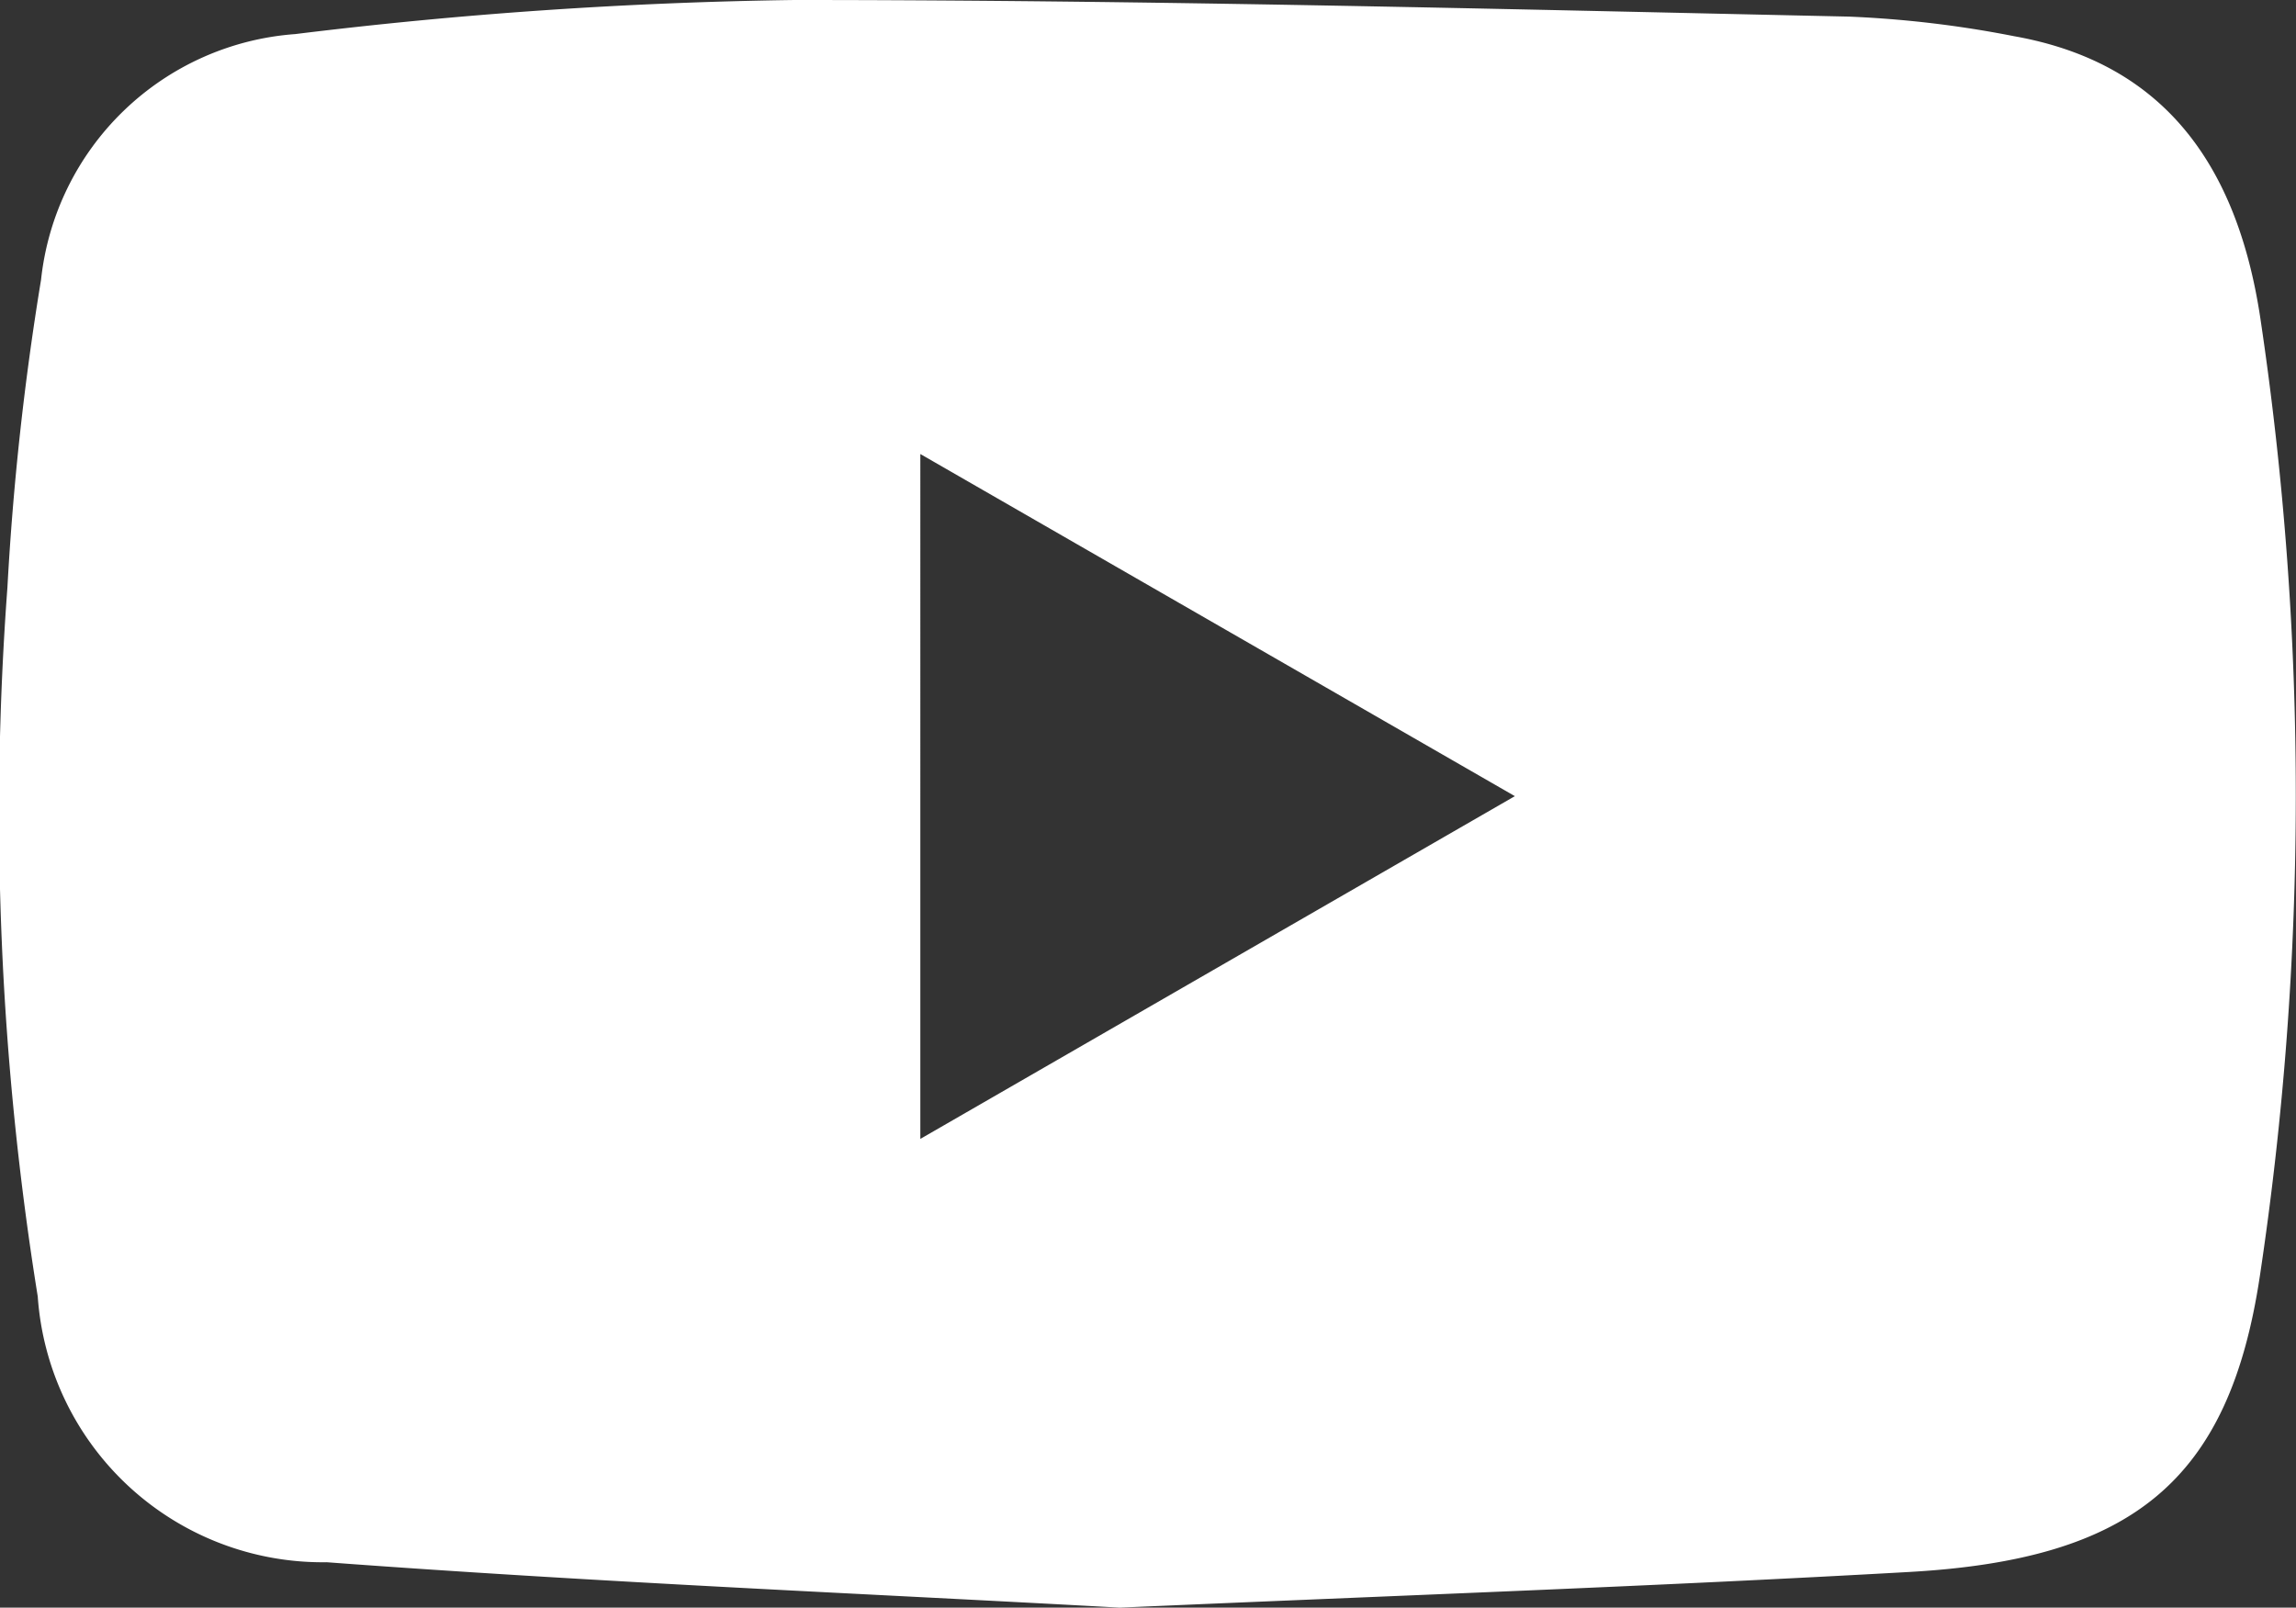 <svg id="Group_51900" data-name="Group 51900" xmlns="http://www.w3.org/2000/svg" xmlns:xlink="http://www.w3.org/1999/xlink" width="25.728" height="18.016" viewBox="0 0 25.728 18.016">
  <rect x="0" y="0" width="25.728" height="18.016" fill="#333333" stroke="none"/>
  <defs>
    <clipPath id="clip-path">
      <rect id="Rectangle_21996" data-name="Rectangle 21996" width="25.728" height="18.016" fill="#fff"/>
    </clipPath>
  </defs>
  <g id="Group_51683" data-name="Group 51683" clip-path="url(#clip-path)">
    <path id="Path_42605" data-name="Path 42605" d="M12.548,18.016c-2.732-.152-5.813-.28-8.887-.509A3.2,3.2,0,0,1,.423,14.529a34.1,34.1,0,0,1-.34-7.944A31.946,31.946,0,0,1,.46,3.135,3.091,3.091,0,0,1,3.308.382,51.458,51.458,0,0,1,8.9,0c3.938,0,7.877.1,11.815.186a12.14,12.14,0,0,1,1.856.22c1.544.275,2.48,1.284,2.76,3.177A36.205,36.205,0,0,1,25.323,14.3c-.345,2.3-1.434,3.175-3.927,3.316-2.829.16-5.662.261-8.848.4m-2.235-5.253,6.662-3.841L10.313,5.088Z" transform="translate(0 0)" fill="#fff"/>
  </g>
</svg>

